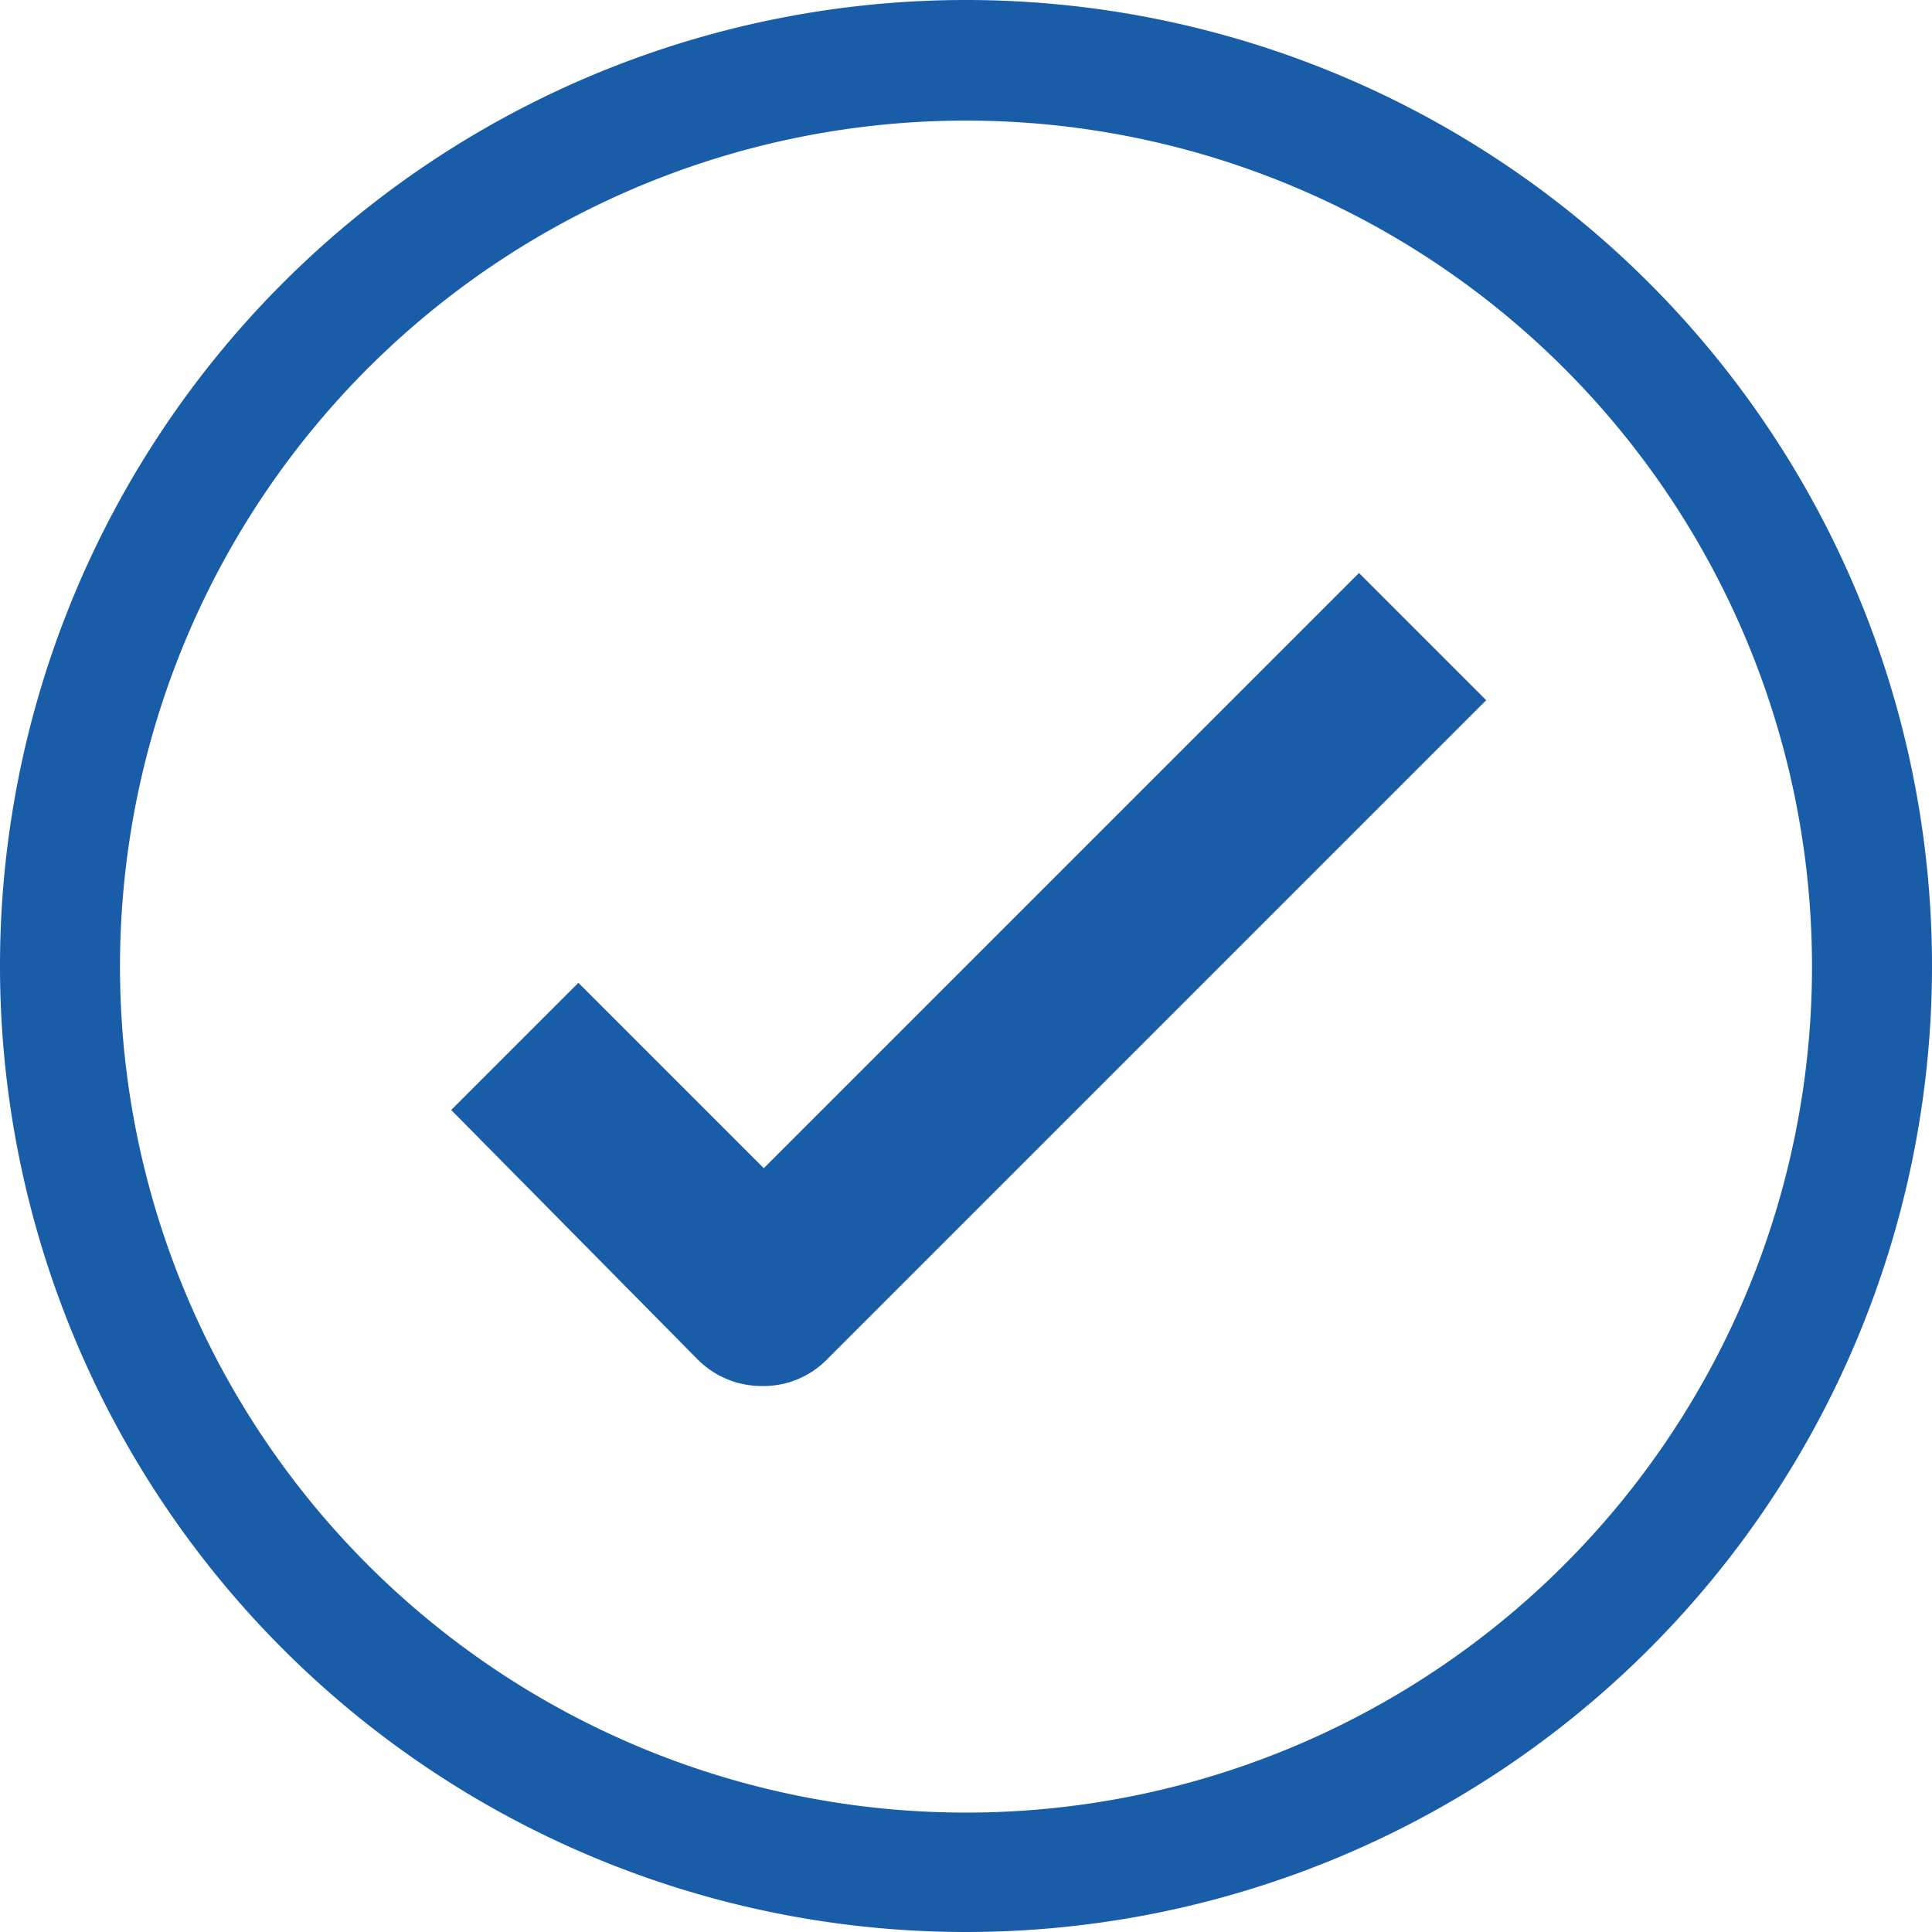 <svg id="Capa_1" data-name="Capa 1" xmlns="http://www.w3.org/2000/svg" viewBox="0 0 32.2 32.2"><defs><style>.cls-1{fill:#195da9;}</style></defs><title>Check</title><path class="cls-1" d="M20,36.1A16.1,16.1,0,1,1,36.1,20,16.1,16.1,0,0,1,20,36.1ZM20,5.91A14.1,14.1,0,1,0,34.1,20v0A14.1,14.1,0,0,0,20,5.91Z" transform="translate(-3.9 -3.9)"/><path class="cls-1" d="M16.59,27h0a1.5,1.5,0,0,1-1.06-.44L11.42,22.4l2.12-2.12,3.09,3.09,9.92-9.92,2.12,2.12-11,11A1.48,1.48,0,0,1,16.59,27Z" transform="translate(-3.9 -3.9)"/></svg>
